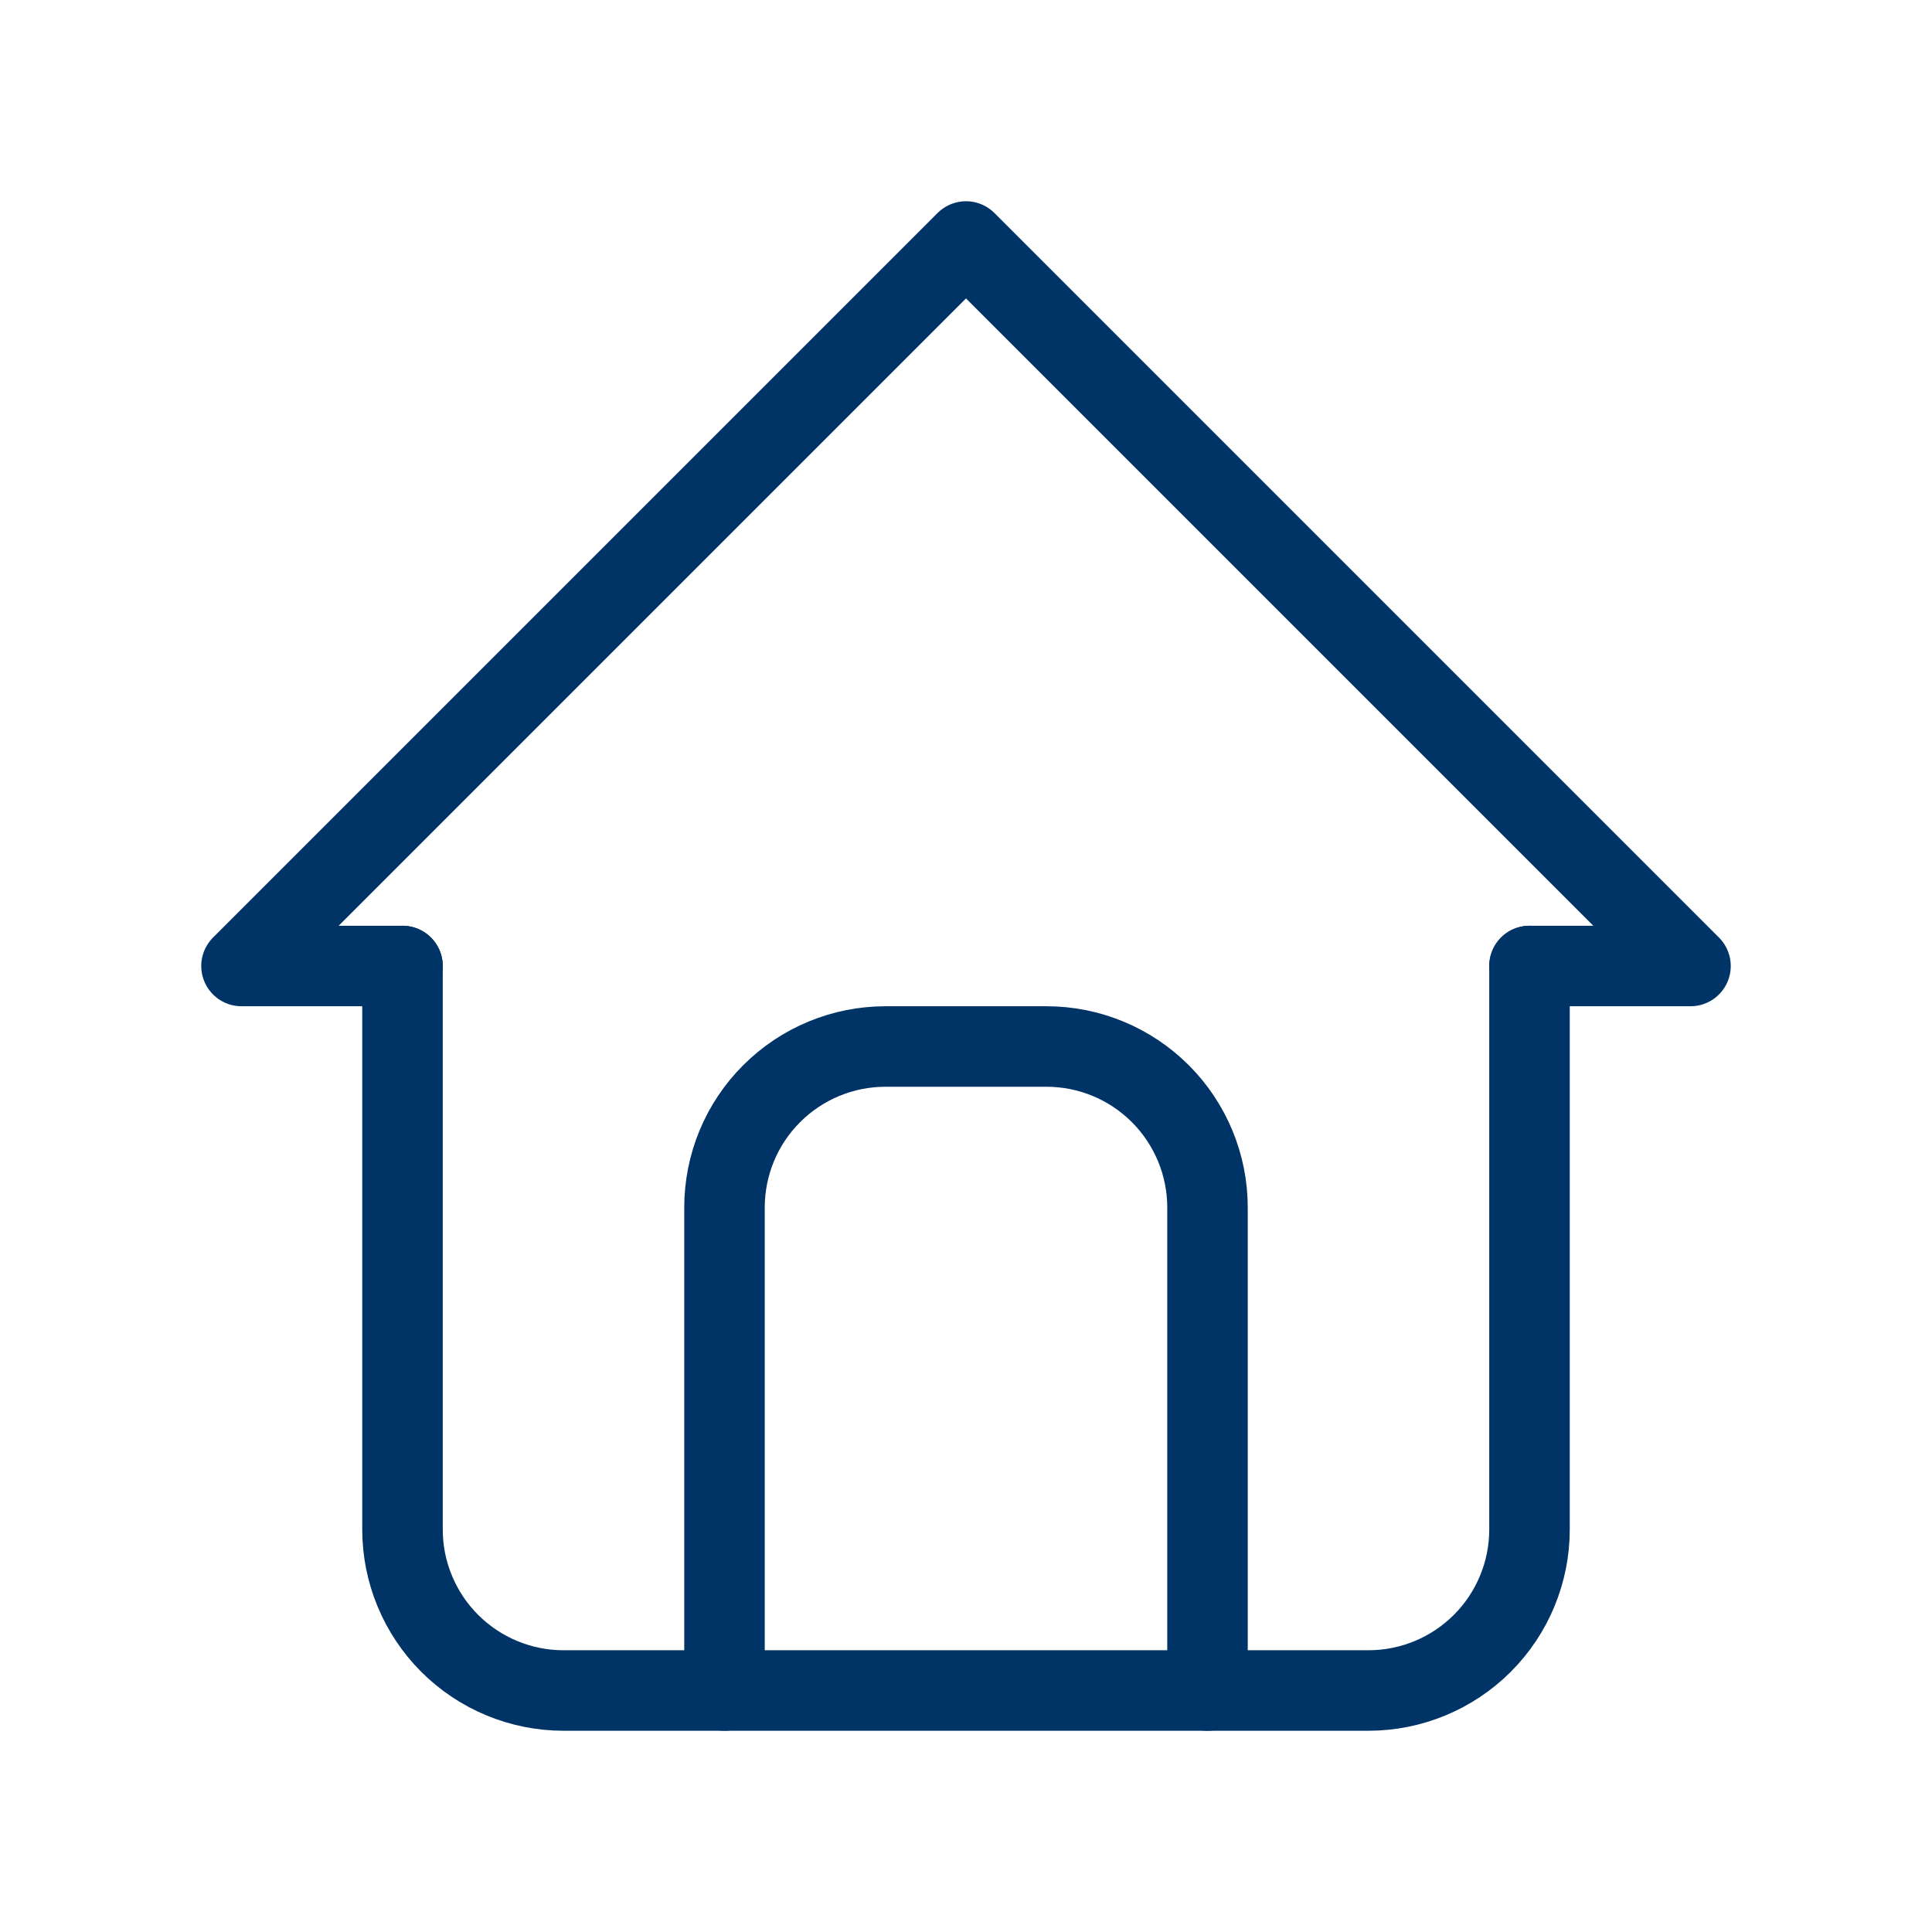 <svg width="24" height="24" viewBox="0 0 24 24" fill="none" xmlns="http://www.w3.org/2000/svg">
<path d="M5 12H3L12 3L21 12H19" stroke="#003366" strokeWidth="1.3" stroke-linecap="round" stroke-linejoin="round"/>
<path d="M5 12V19C5 19.53 5.211 20.039 5.586 20.414C5.961 20.789 6.47 21 7 21H17C17.53 21 18.039 20.789 18.414 20.414C18.789 20.039 19 19.53 19 19V12" stroke="#003366" strokeWidth="1.3" stroke-linecap="round" stroke-linejoin="round"/>
<path d="M9 21V15C9 14.47 9.21 13.961 9.586 13.586C9.961 13.211 10.469 13 11 13H13C13.53 13 14.039 13.211 14.414 13.586C14.789 13.961 15 14.47 15 15V21" stroke="#003366" strokeWidth="1.3" stroke-linecap="round" stroke-linejoin="round"/>
</svg>
